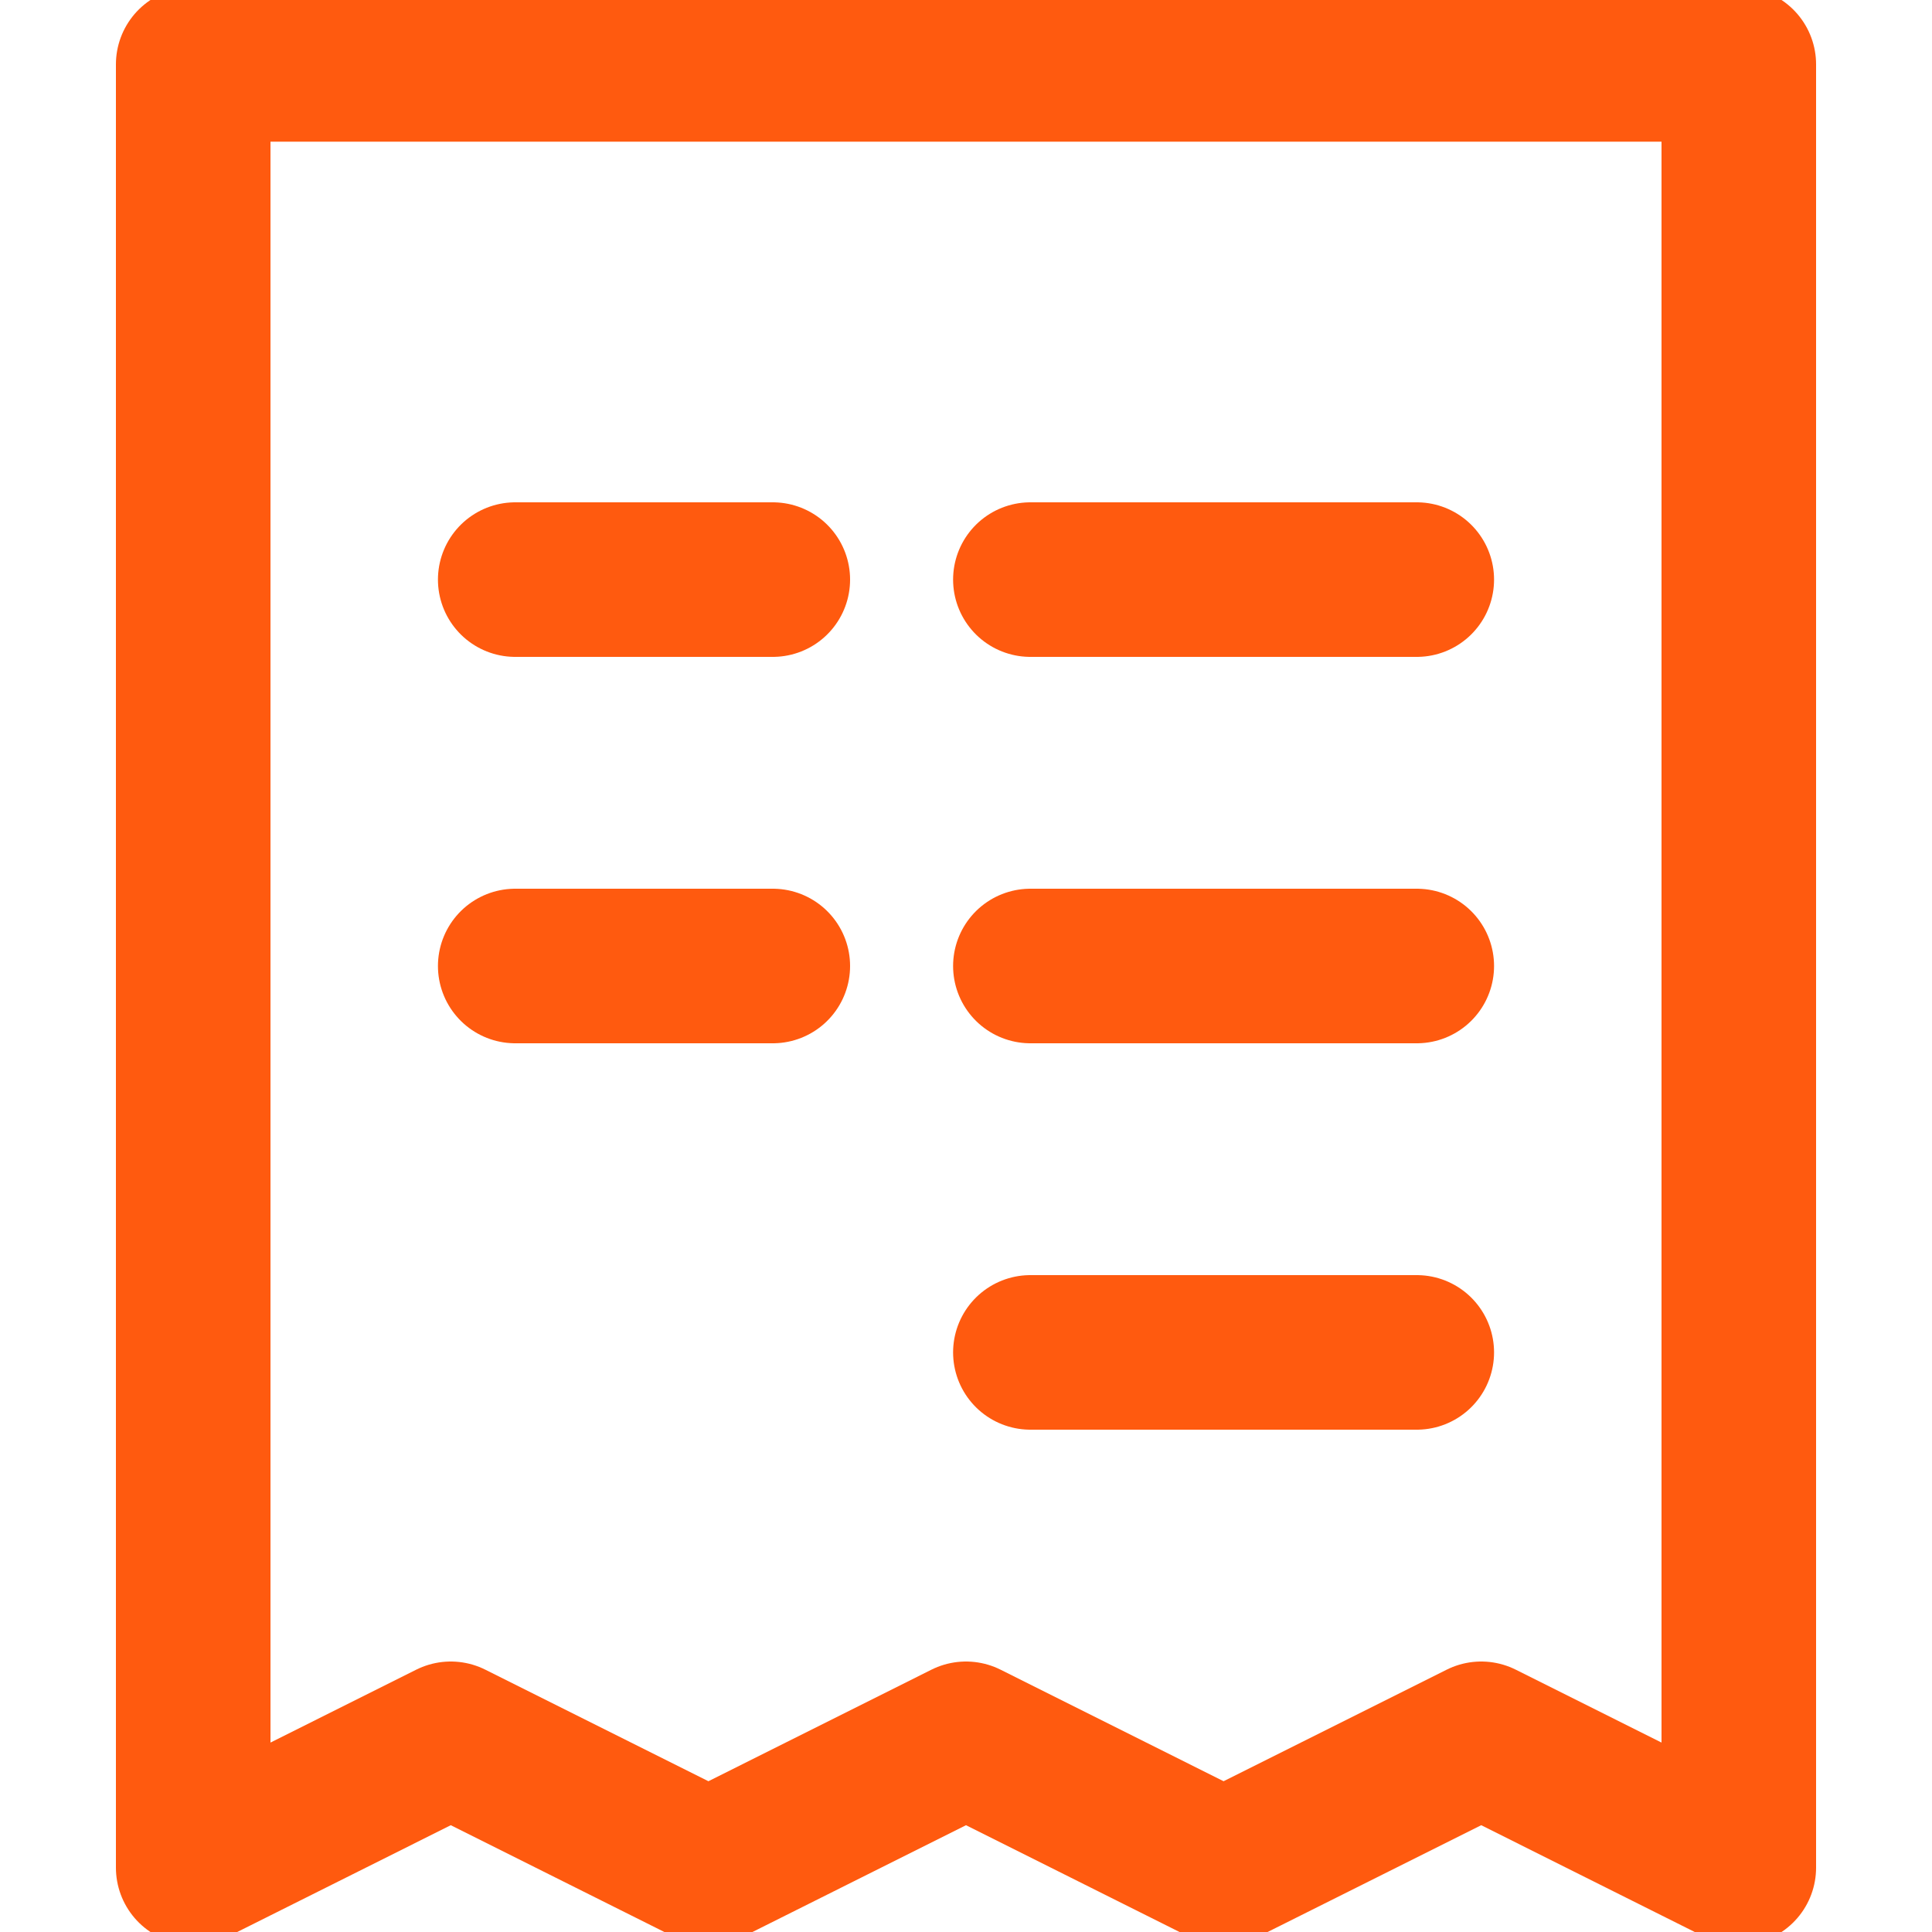 <svg width="25" height="25" viewBox="0 0 25 25" fill="none" xmlns="http://www.w3.org/2000/svg">
<g clip-path="url(#clip0_2826:176)">
<path d="M6.667 7.5H10M13.333 7.5H18.333M6.667 12.5H10M13.333 12.5H18.333M13.333 17.5H18.333M2.5 0.833H22.5V24.167L19.167 22.5L15.833 24.167L12.5 22.5L9.167 24.167L5.833 22.5L2.5 24.167V0.833Z" stroke="#FF5A0F" stroke-width="2" stroke-linecap="round" stroke-linejoin="round"/>
</g>
<defs>
<clipPath id="clip0_2826:176">
<rect width="25" height="25" fill="white"/>
</clipPath>
</defs>
</svg>
